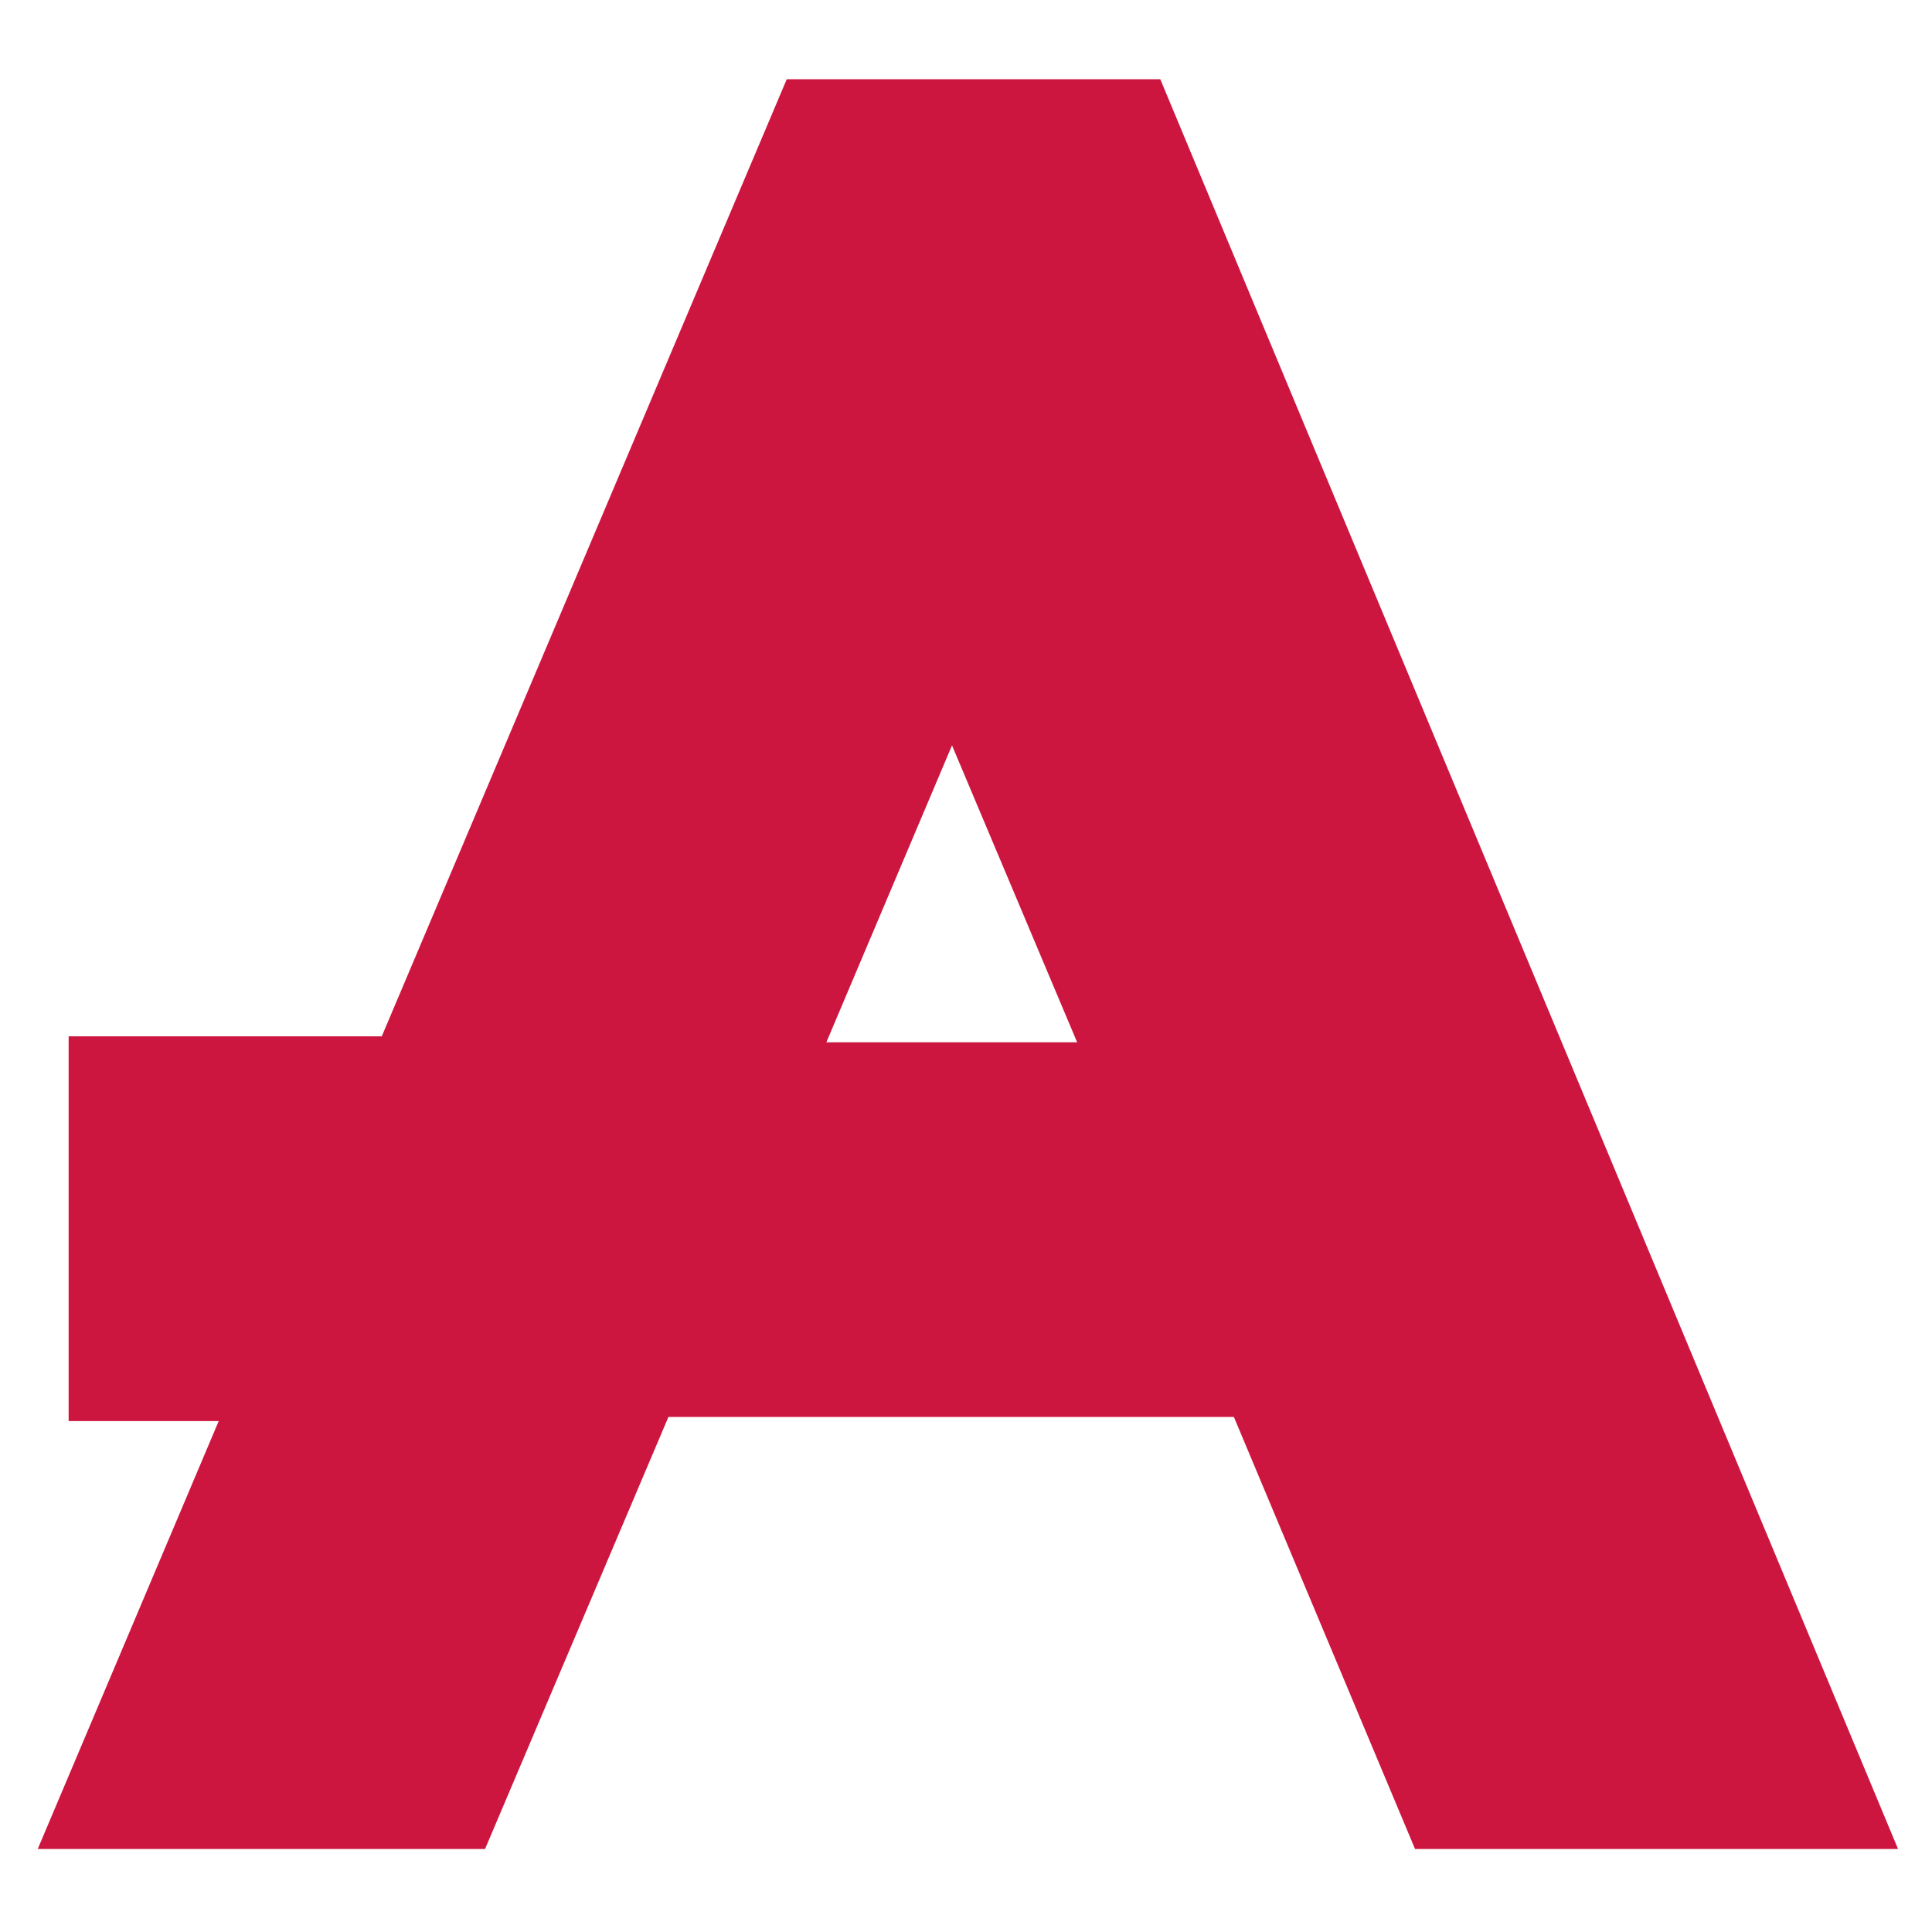<svg width="512" height="512" viewBox="0 0 512 512" fill="none" xmlns="http://www.w3.org/2000/svg">
<path d="M307.537 21H208.494L101.171 274.642H18.189V376.596H57.961L10 490H128.544L177.139 375.51H326.993L374.999 490H503L307.492 21H307.537ZM218.991 276.226L252.292 197.531L285.457 276.226H218.991Z" fill="#CD163F"/>
</svg>
